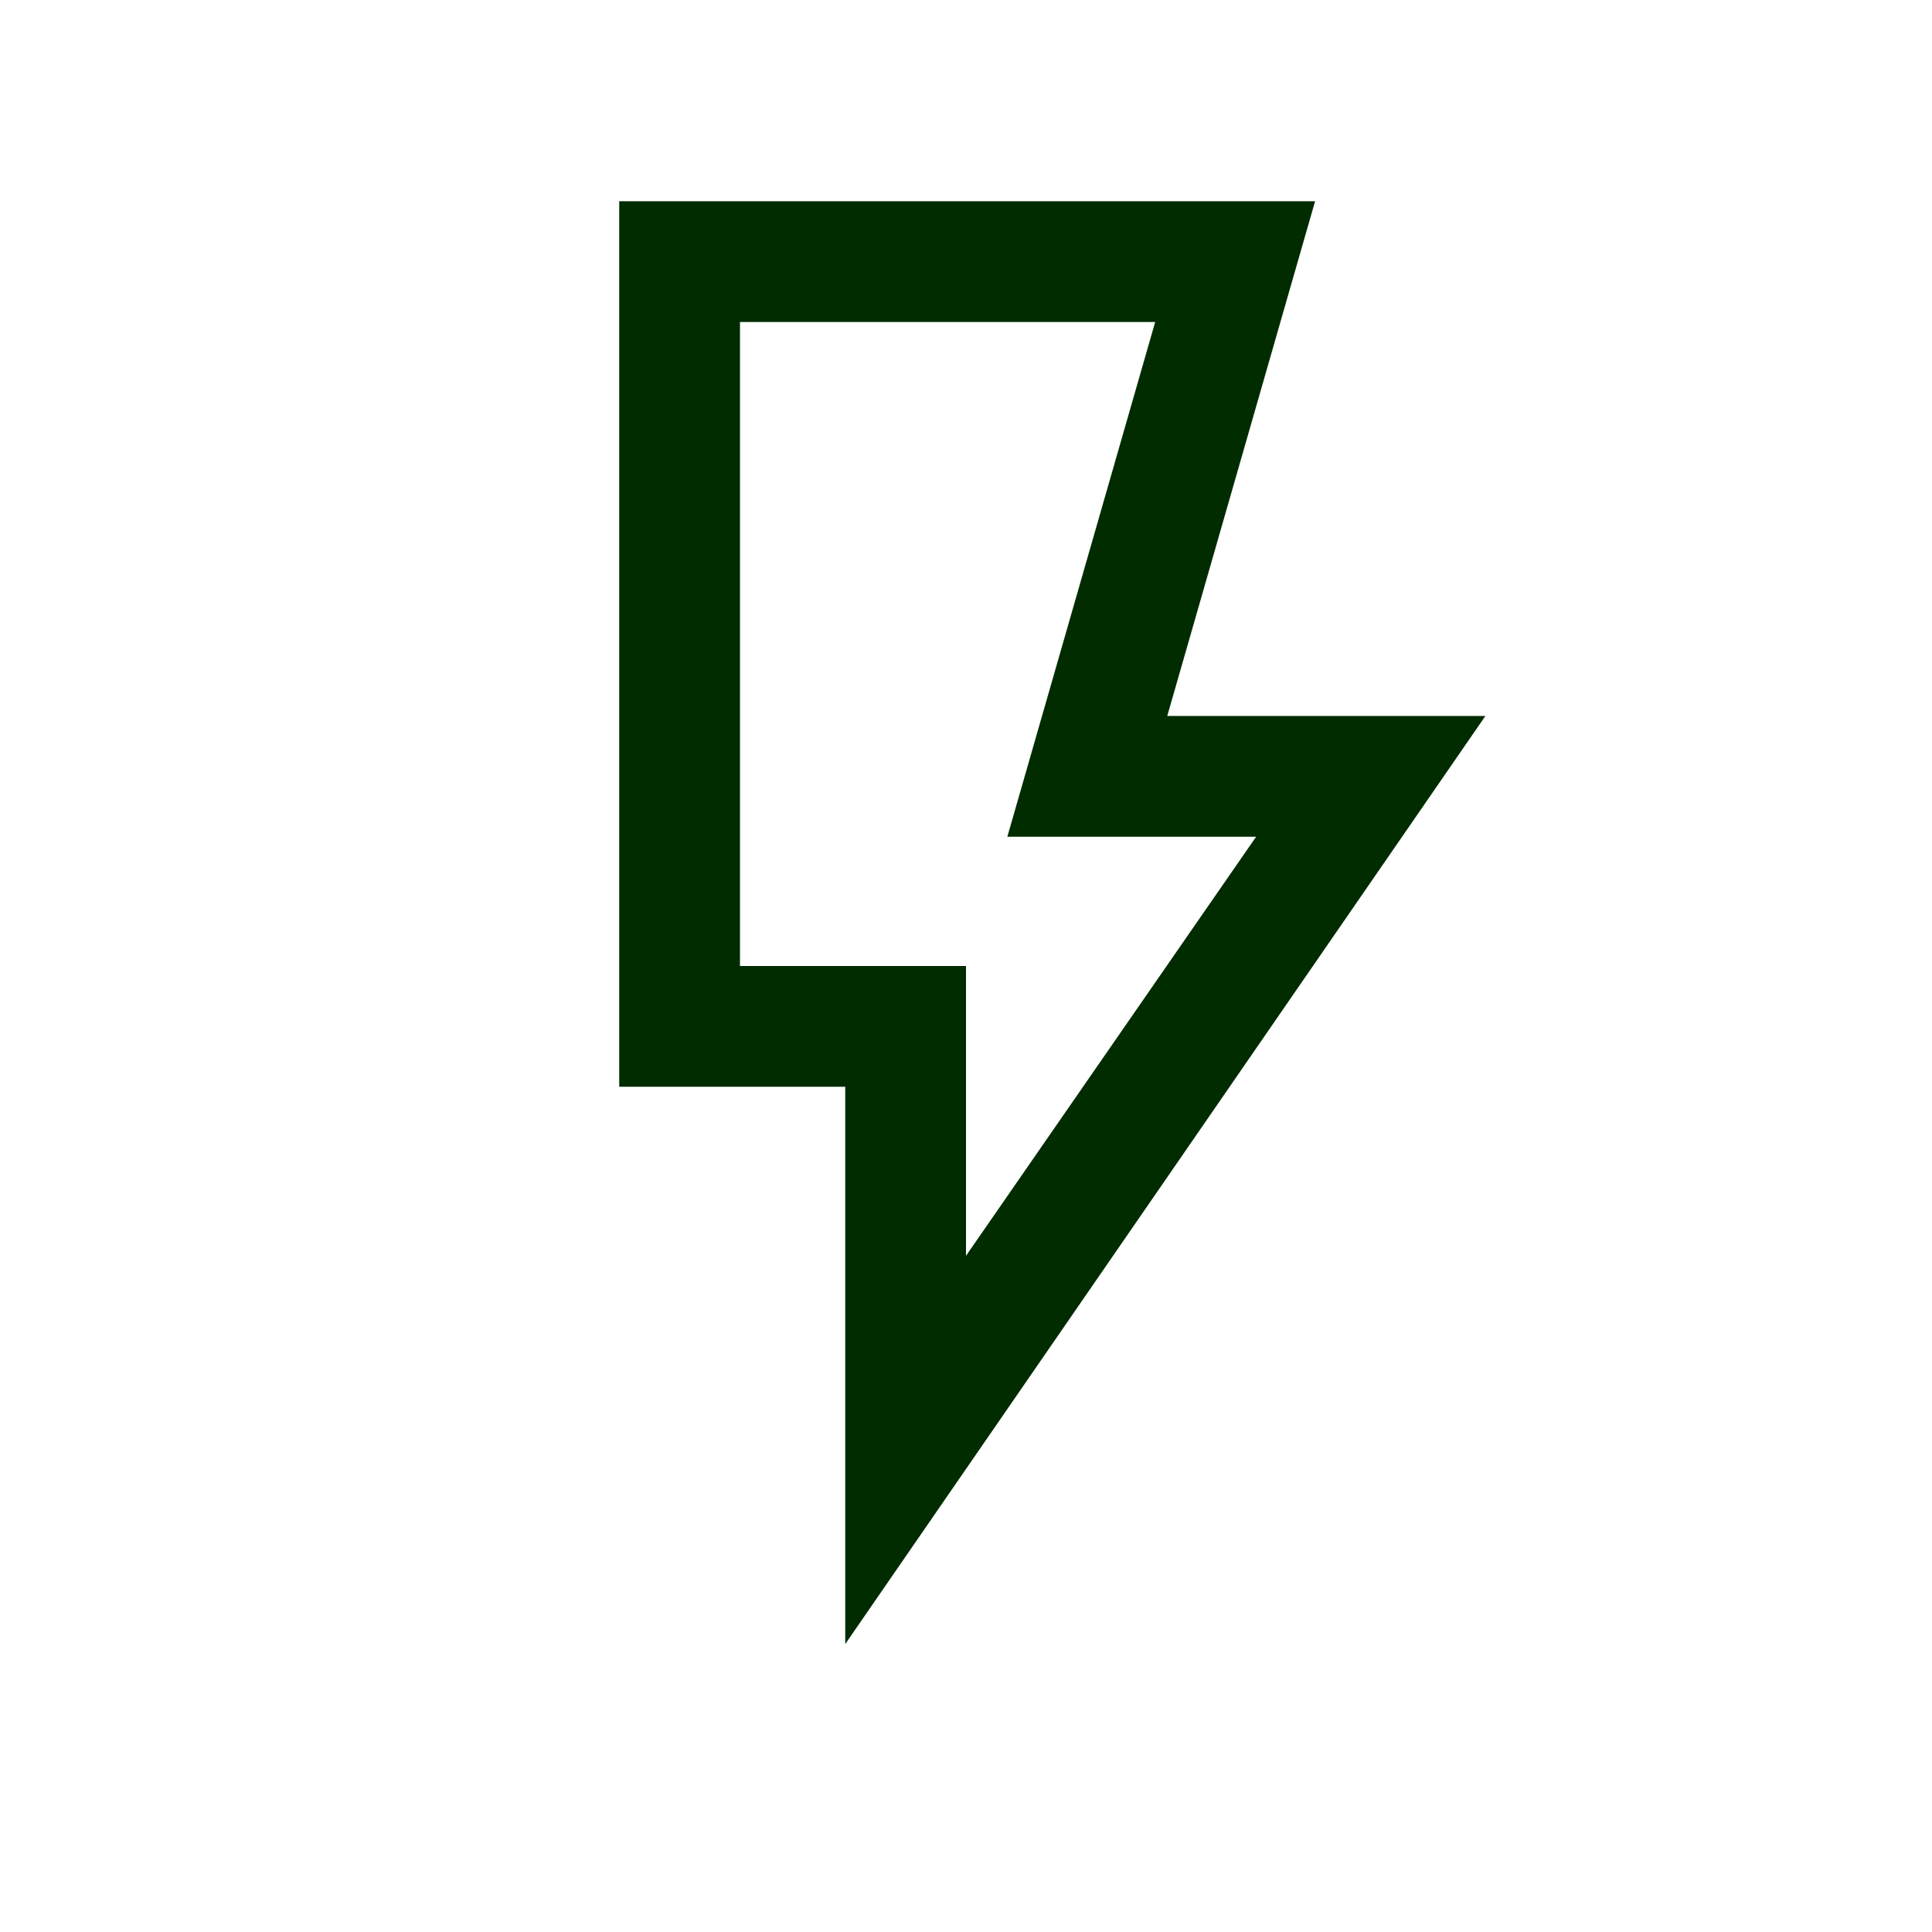 <svg xmlns="http://www.w3.org/2000/svg" height="24px" viewBox="0 -960 960 960" width="24px" fill="#002C00"><path d="m480-336 144.16-208.23H500.54L574-800H367.69v320H480v144Zm-60 192.92V-420H307.69v-440h345.77L580-604.23h158.08L420-143.08ZM480-480H367.69 480Z"/></svg>